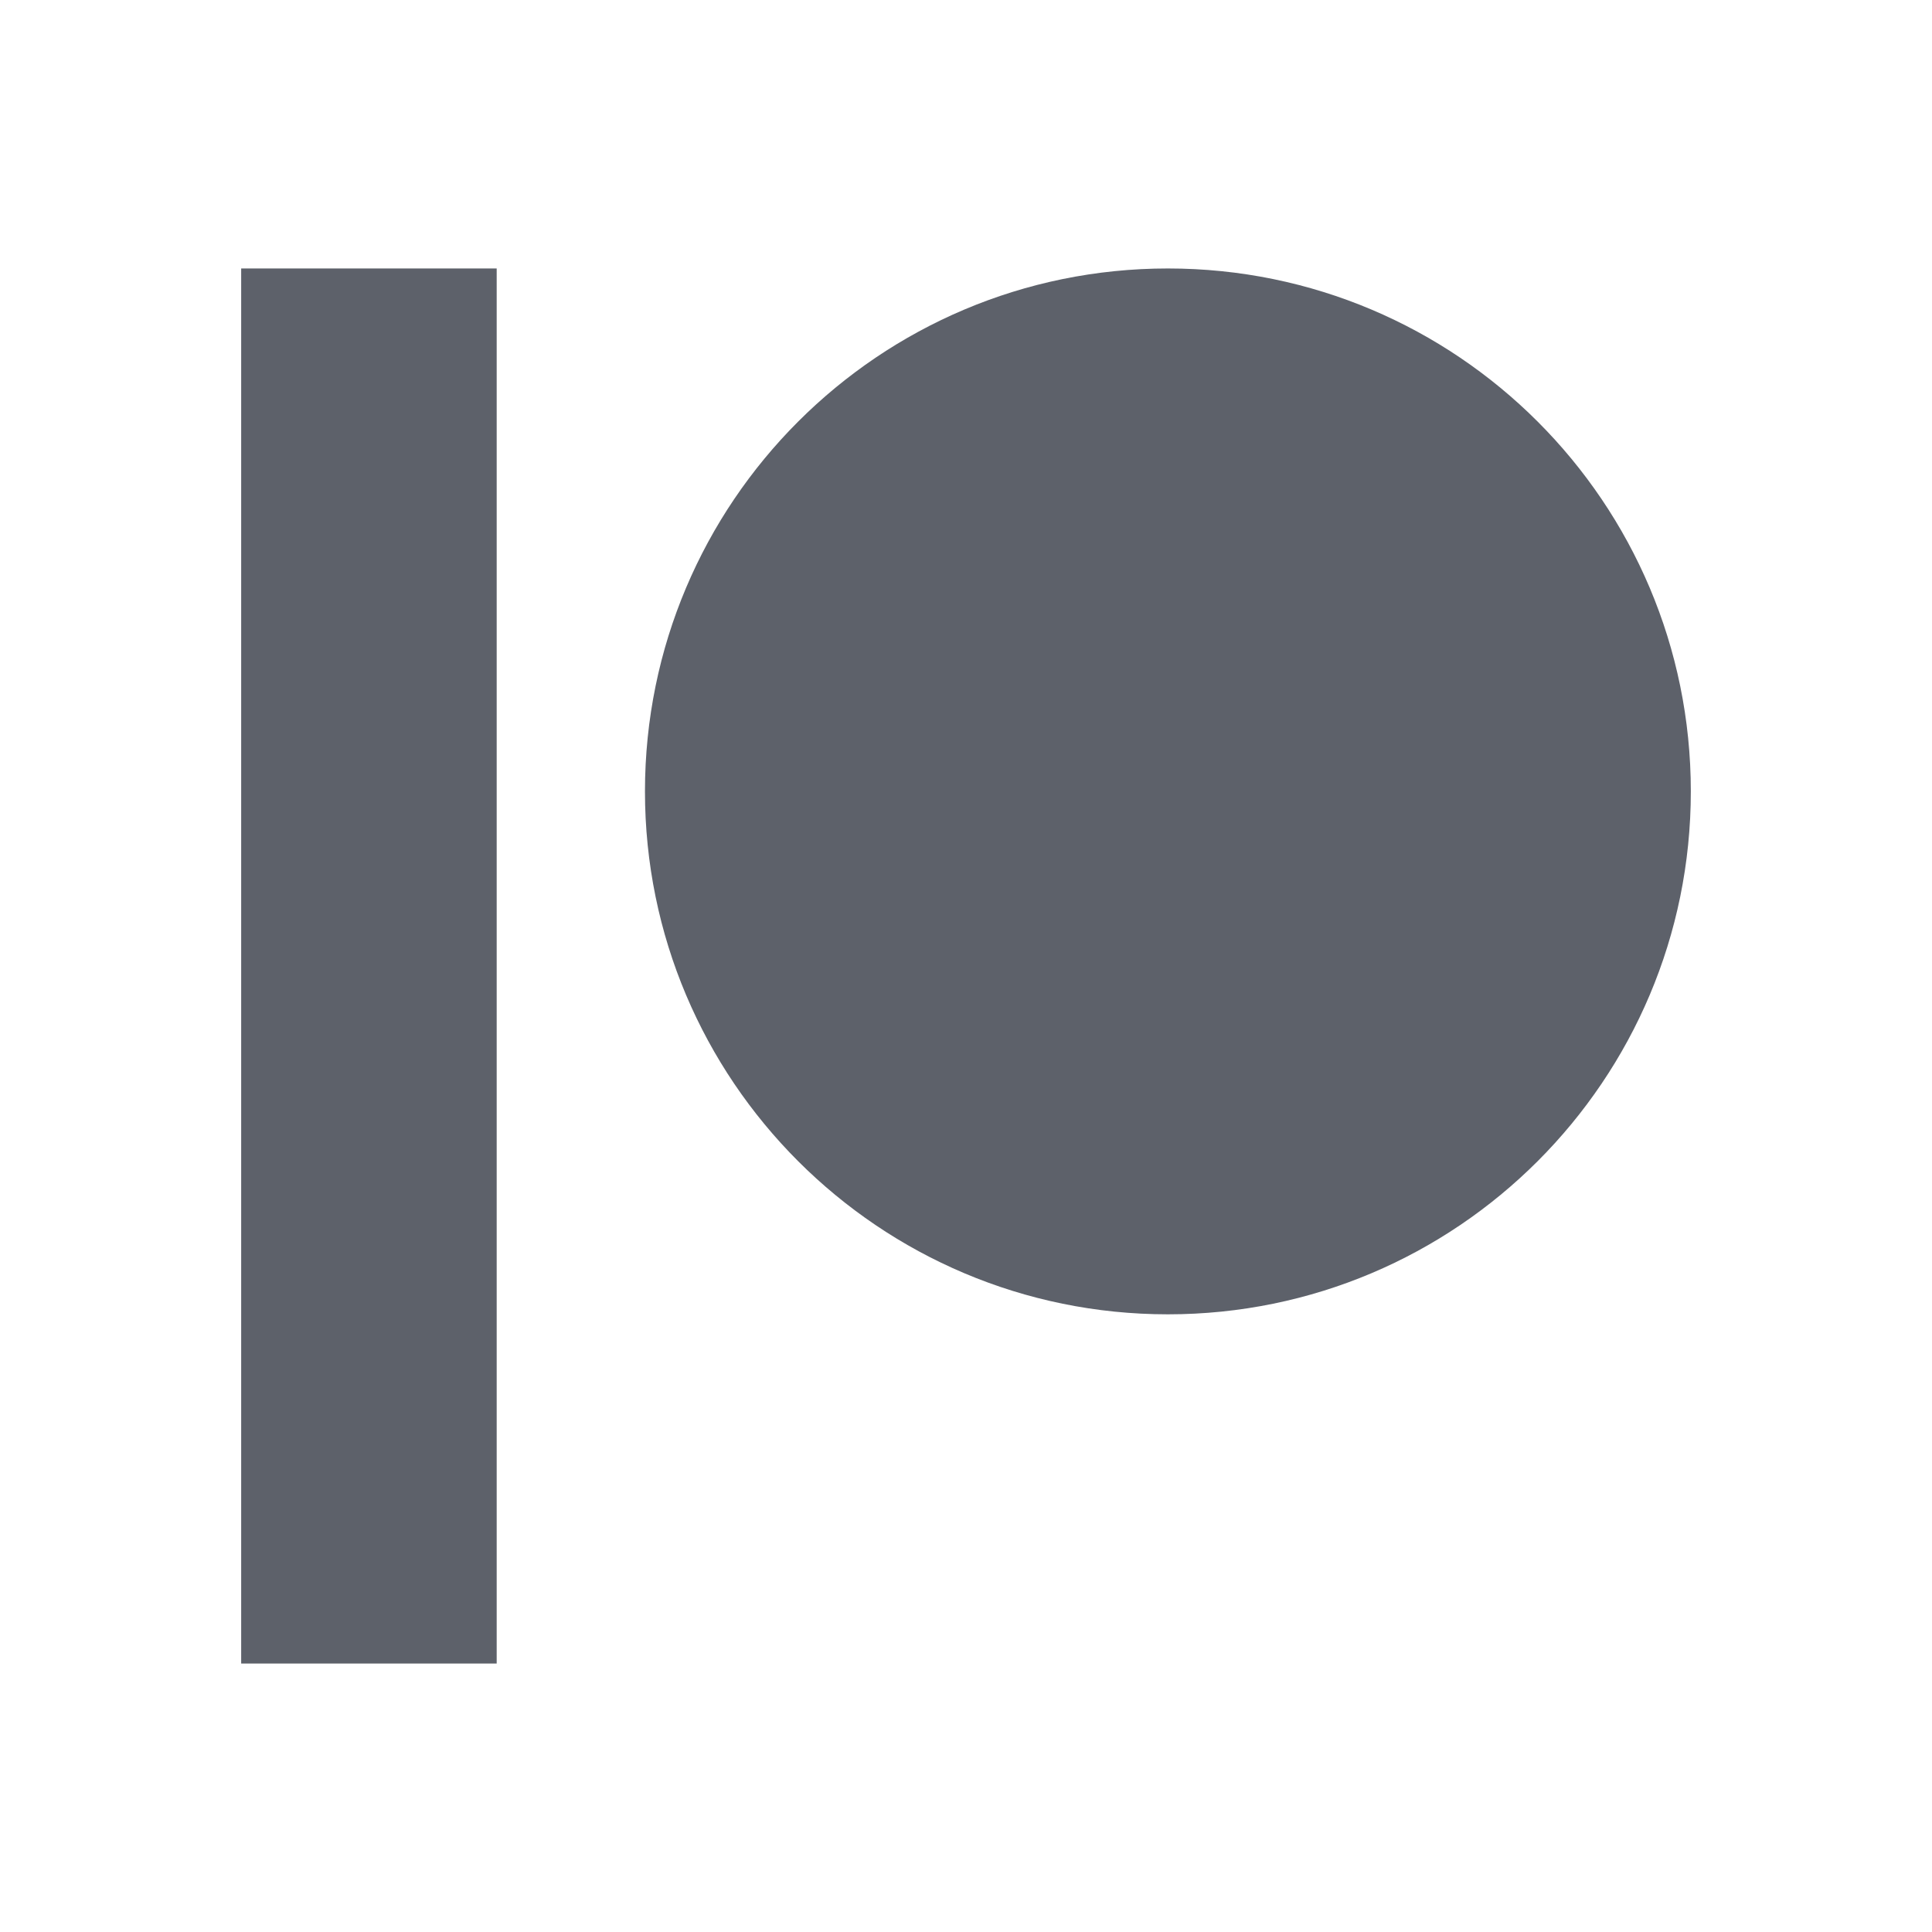 <svg width="24" height="24" viewBox="0 0 24 24" fill="none" xmlns="http://www.w3.org/2000/svg">
<path d="M14.508 16.327C18.096 16.327 21.004 13.419 21.004 9.831C21.004 6.243 18.096 3.335 14.508 3.335C10.92 3.335 8.012 6.243 8.012 9.831C8.012 13.419 10.92 16.327 14.508 16.327Z" fill="#5D616A"/>
<path d="M2.996 3.335H6.17V20.665H2.996V3.335Z" fill="#5D616A"/>
</svg>
